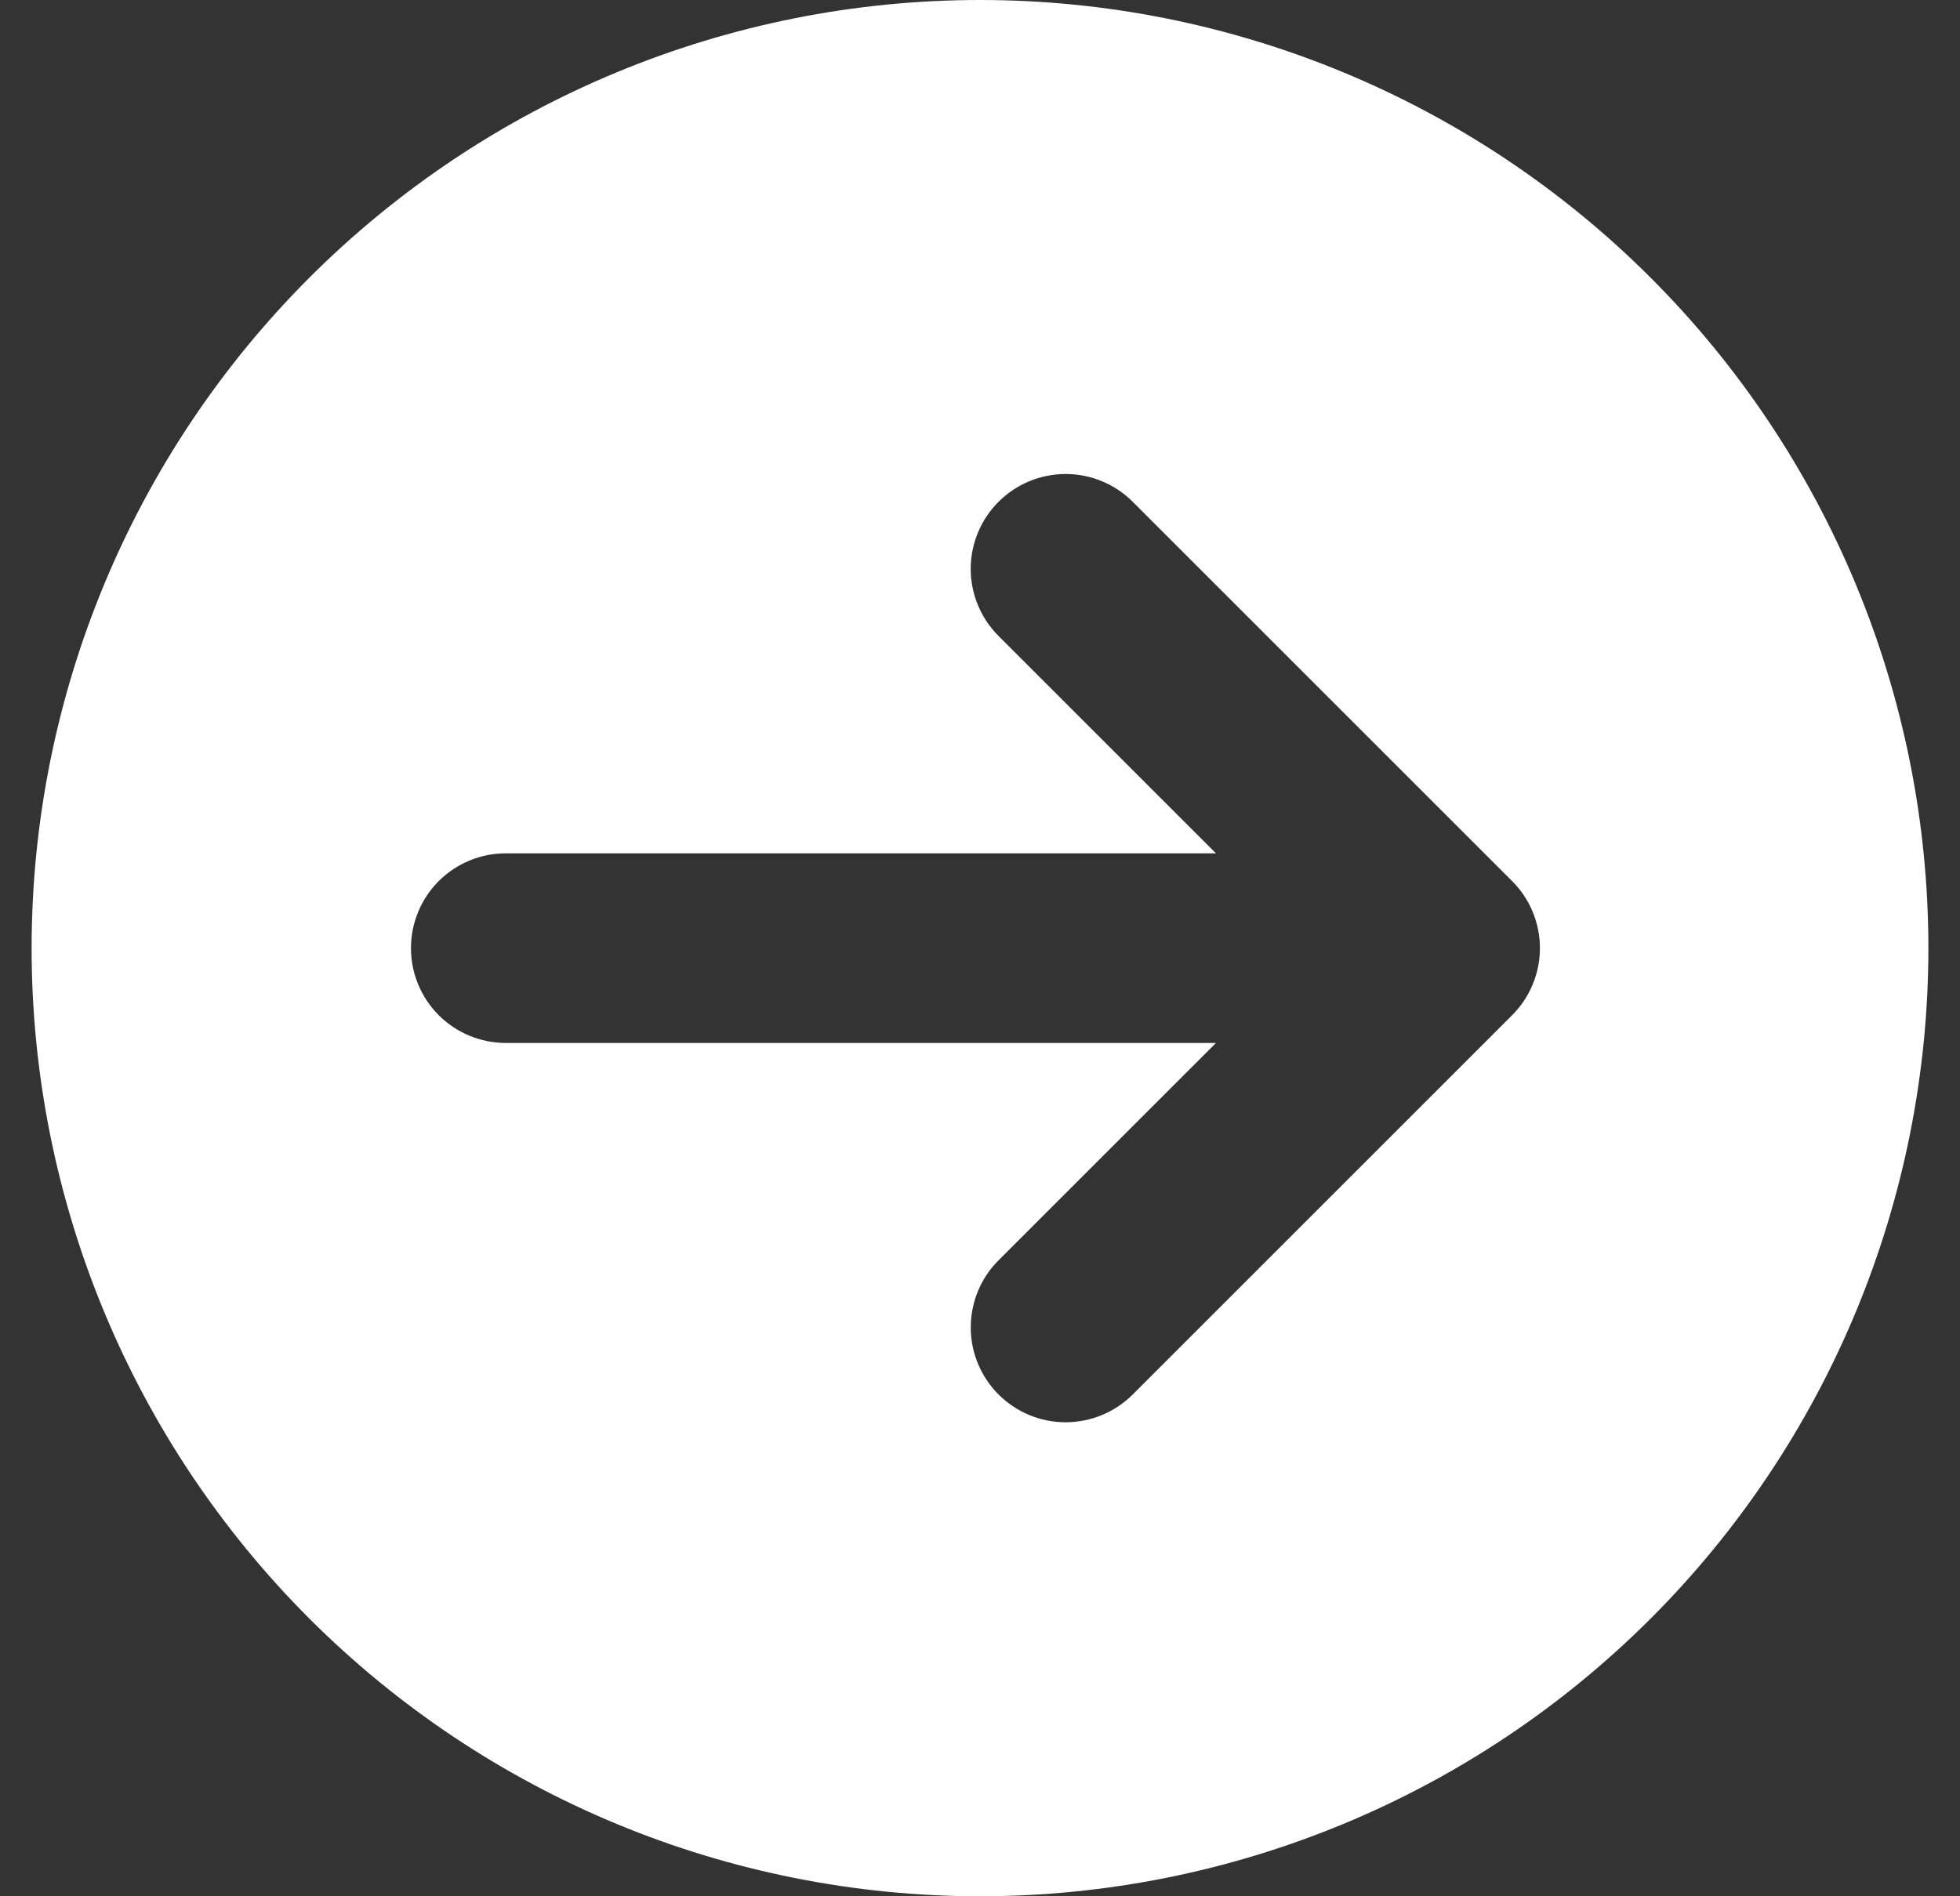 <svg width="31" height="30" viewBox="0 0 31 30" fill="none" xmlns="http://www.w3.org/2000/svg">
<rect x="0" y="0" width="31" height="30" fill="#333333" stroke="none"/>
<path id="Vector" d="M15.5 0C19.478 0 23.294 1.58 26.107 4.393C28.92 7.206 30.5 11.022 30.5 15C30.5 18.978 28.92 22.794 26.107 25.607C23.294 28.42 19.478 30 15.5 30C11.522 30 7.706 28.42 4.893 25.607C2.08 22.794 0.5 18.978 0.5 15C0.5 11.022 2.08 7.206 4.893 4.393C7.706 1.58 11.522 0 15.5 0ZM15.794 7.938C15.654 8.077 15.543 8.243 15.468 8.425C15.392 8.607 15.353 8.803 15.353 9C15.353 9.197 15.392 9.393 15.468 9.575C15.543 9.757 15.654 9.923 15.794 10.062L19.232 13.5H8C7.602 13.5 7.221 13.658 6.939 13.939C6.658 14.221 6.5 14.602 6.5 15C6.5 15.398 6.658 15.779 6.939 16.061C7.221 16.342 7.602 16.5 8 16.5H19.232L15.794 19.938C15.512 20.219 15.354 20.601 15.354 20.999C15.353 21.397 15.511 21.779 15.793 22.061C16.074 22.342 16.455 22.501 16.853 22.501C17.252 22.501 17.633 22.343 17.915 22.062L23.915 16.062C24.055 15.923 24.166 15.757 24.241 15.575C24.317 15.393 24.356 15.197 24.356 15C24.356 14.803 24.317 14.607 24.241 14.425C24.166 14.243 24.055 14.077 23.915 13.938L17.915 7.938C17.634 7.657 17.252 7.499 16.855 7.499C16.457 7.499 16.075 7.657 15.794 7.938Z" fill="white"/>
</svg>
